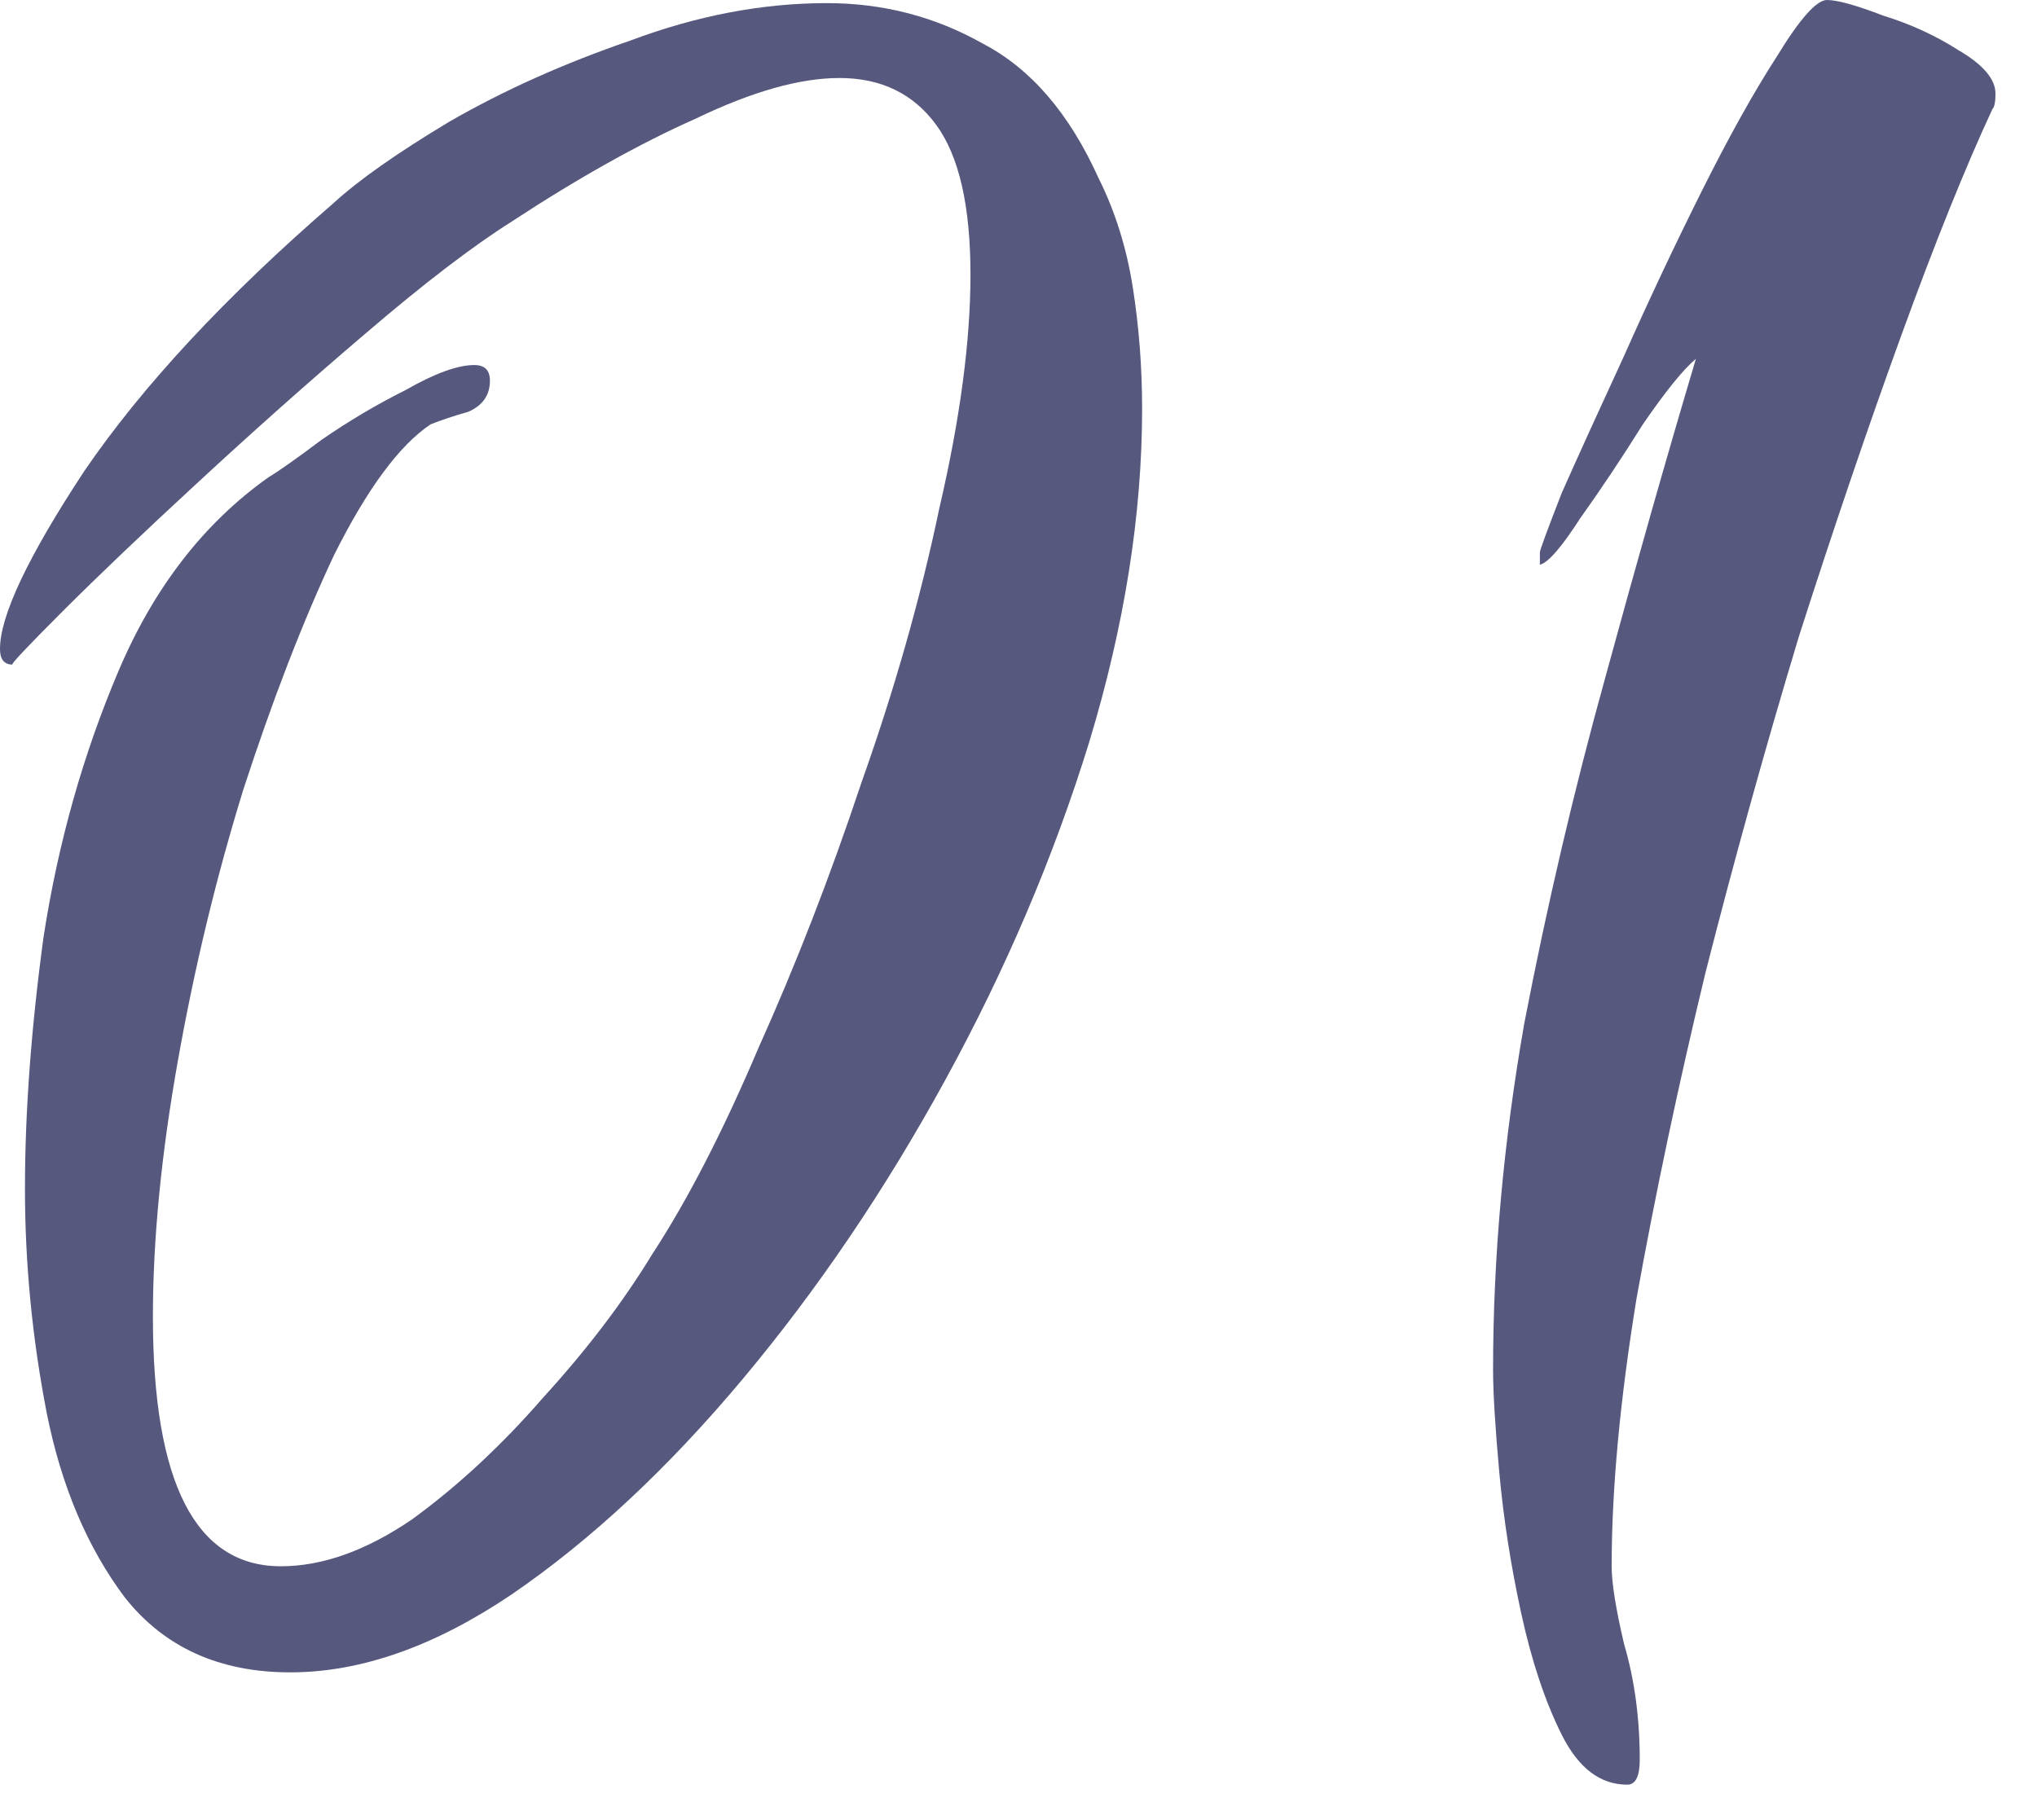 <?xml version="1.0" encoding="UTF-8"?> <svg xmlns="http://www.w3.org/2000/svg" width="47" height="42" viewBox="0 0 47 42" fill="none"><path d="M6.696 38.592C5.064 38.592 3.792 38.016 2.88 36.864C2.016 35.712 1.416 34.296 1.08 32.616C0.744 30.888 0.576 29.16 0.576 27.432C0.576 25.656 0.72 23.712 1.008 21.6C1.344 19.44 1.92 17.4 2.736 15.48C3.552 13.56 4.704 12.072 6.192 11.016C6.432 10.872 6.84 10.584 7.416 10.152C8.04 9.72 8.688 9.336 9.36 9C10.032 8.616 10.56 8.424 10.944 8.424C11.184 8.424 11.304 8.544 11.304 8.784C11.304 9.12 11.136 9.36 10.8 9.504C10.464 9.6 10.176 9.696 9.936 9.792C9.216 10.272 8.472 11.28 7.704 12.816C6.984 14.352 6.288 16.152 5.616 18.216C4.992 20.232 4.488 22.32 4.104 24.48C3.72 26.64 3.528 28.608 3.528 30.384C3.528 34.224 4.512 36.144 6.48 36.144C7.44 36.144 8.448 35.784 9.504 35.064C10.56 34.296 11.568 33.36 12.528 32.256C13.536 31.152 14.376 30.048 15.048 28.944C15.864 27.696 16.68 26.112 17.496 24.192C18.36 22.272 19.152 20.232 19.872 18.072C20.64 15.912 21.24 13.8 21.672 11.736C22.152 9.672 22.392 7.872 22.392 6.336C22.392 4.752 22.128 3.6 21.6 2.88C21.072 2.16 20.328 1.8 19.368 1.8C18.456 1.8 17.352 2.112 16.056 2.736C14.76 3.312 13.344 4.104 11.808 5.112C10.896 5.688 9.768 6.552 8.424 7.704C7.128 8.808 5.832 9.96 4.536 11.16C3.288 12.312 2.256 13.296 1.44 14.112C0.624 14.928 0.24 15.336 0.288 15.336C0.096 15.336 0 15.216 0 14.976C0 14.208 0.648 12.84 1.944 10.872C3.288 8.904 5.208 6.84 7.704 4.68C8.28 4.152 9.168 3.528 10.368 2.808C11.616 2.088 13.008 1.464 14.544 0.936C16.08 0.36 17.592 0.072 19.08 0.072C20.376 0.072 21.576 0.384 22.68 1.008C23.784 1.584 24.672 2.616 25.344 4.104C25.728 4.872 25.992 5.712 26.136 6.624C26.28 7.536 26.352 8.472 26.352 9.432C26.352 11.88 25.944 14.448 25.128 17.136C24.312 19.776 23.208 22.368 21.816 24.912C20.424 27.456 18.864 29.76 17.136 31.824C15.408 33.888 13.632 35.544 11.808 36.792C10.032 37.992 8.328 38.592 6.696 38.592Z" fill="#56587D"></path><path d="M37.546 41.184C36.922 41.184 36.418 40.8 36.034 40.032C35.65 39.264 35.338 38.328 35.098 37.224C34.858 36.12 34.69 35.04 34.594 33.984C34.498 32.928 34.45 32.136 34.45 31.608C34.45 29.016 34.69 26.352 35.17 23.616C35.698 20.88 36.322 18.216 37.042 15.624C37.762 12.984 38.458 10.536 39.13 8.28C38.842 8.52 38.434 9.024 37.906 9.792C37.426 10.56 36.946 11.28 36.466 11.952C36.034 12.624 35.722 12.984 35.53 13.032V12.744C35.53 12.696 35.698 12.24 36.034 11.376C36.418 10.512 36.898 9.456 37.474 8.208C38.05 6.912 38.65 5.64 39.274 4.392C39.898 3.144 40.474 2.112 41.002 1.296C41.53 0.432 41.914 0 42.154 0C42.394 0 42.826 0.12 43.45 0.36C44.074 0.552 44.65 0.816 45.178 1.152C45.754 1.488 46.042 1.824 46.042 2.16C46.042 2.352 46.018 2.472 45.97 2.52C45.346 3.864 44.65 5.592 43.882 7.704C43.114 9.816 42.322 12.144 41.506 14.688C40.738 17.232 40.018 19.824 39.346 22.464C38.722 25.056 38.194 27.552 37.762 29.952C37.378 32.304 37.186 34.368 37.186 36.144C37.186 36.528 37.282 37.128 37.474 37.944C37.714 38.76 37.834 39.648 37.834 40.608C37.834 40.992 37.738 41.184 37.546 41.184Z" fill="#56587D"></path></svg> 